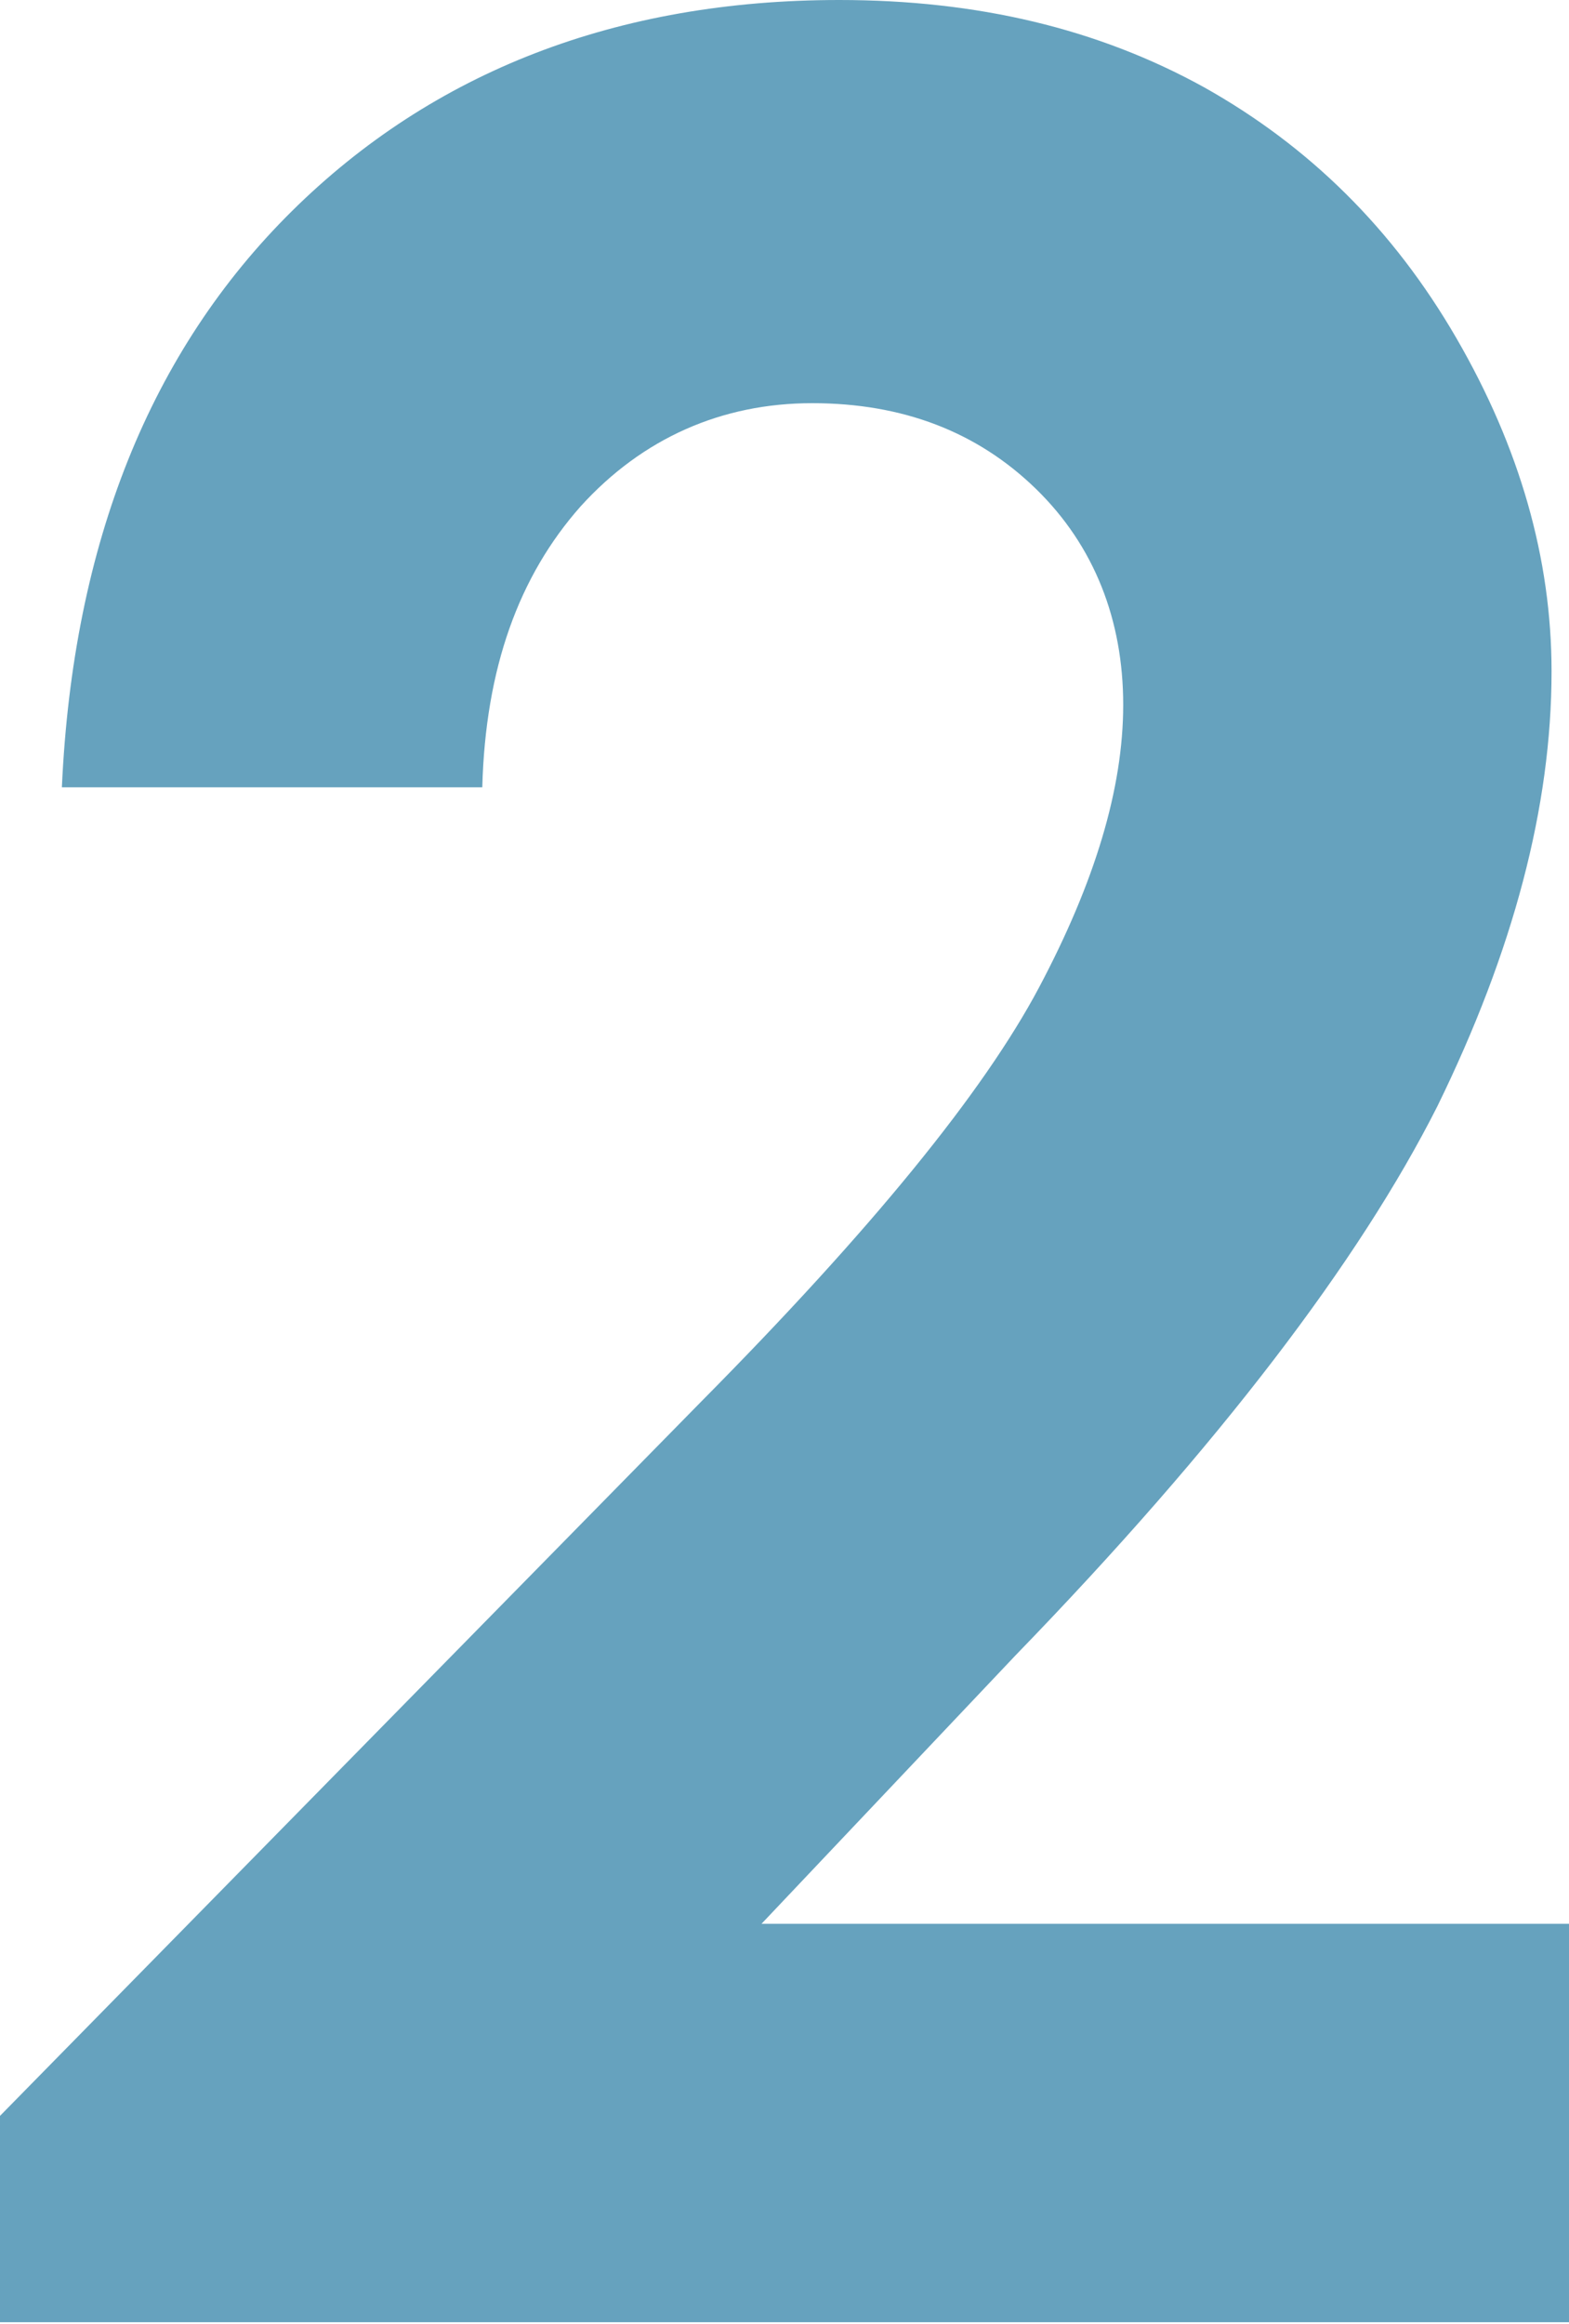 <?xml version="1.0" encoding="utf-8"?>
<!-- Generator: Adobe Illustrator 27.4.0, SVG Export Plug-In . SVG Version: 6.00 Build 0)  -->
<svg version="1.1" id="_レイヤー_2" xmlns="http://www.w3.org/2000/svg" xmlns:xlink="http://www.w3.org/1999/xlink" x="0px"
	 y="0px" viewBox="0 0 98.9 146.4" style="enable-background:new 0 0 98.9 146.4;" xml:space="preserve">
<style type="text/css">
	.st0{fill:#66A2BE;}
</style>
<g id="moji">
	<path class="st0" d="M30.4,49.6H3.9c0.7-15.4,5.6-27.5,14.5-36.3S38.9,0,52.9,0c8.7,0,16.3,1.8,23,5.5c6.6,3.7,11.9,8.9,15.9,15.8
		s6,13.9,6,21c0,8.5-2.4,17.6-7.2,27.4C85.7,79.4,76.9,91,64,104.3l-16,16.9h50.9v25.1H0v-13l44.2-45C54.9,77.5,62,68.8,65.5,62.2
		c3.5-6.6,5.3-12.5,5.3-17.8s-1.8-10-5.5-13.6c-3.7-3.6-8.4-5.4-14.1-5.4s-10.7,2.2-14.6,6.5C32.7,36.3,30.6,42.1,30.4,49.6
		L30.4,49.6z"/>
</g>
</svg>
